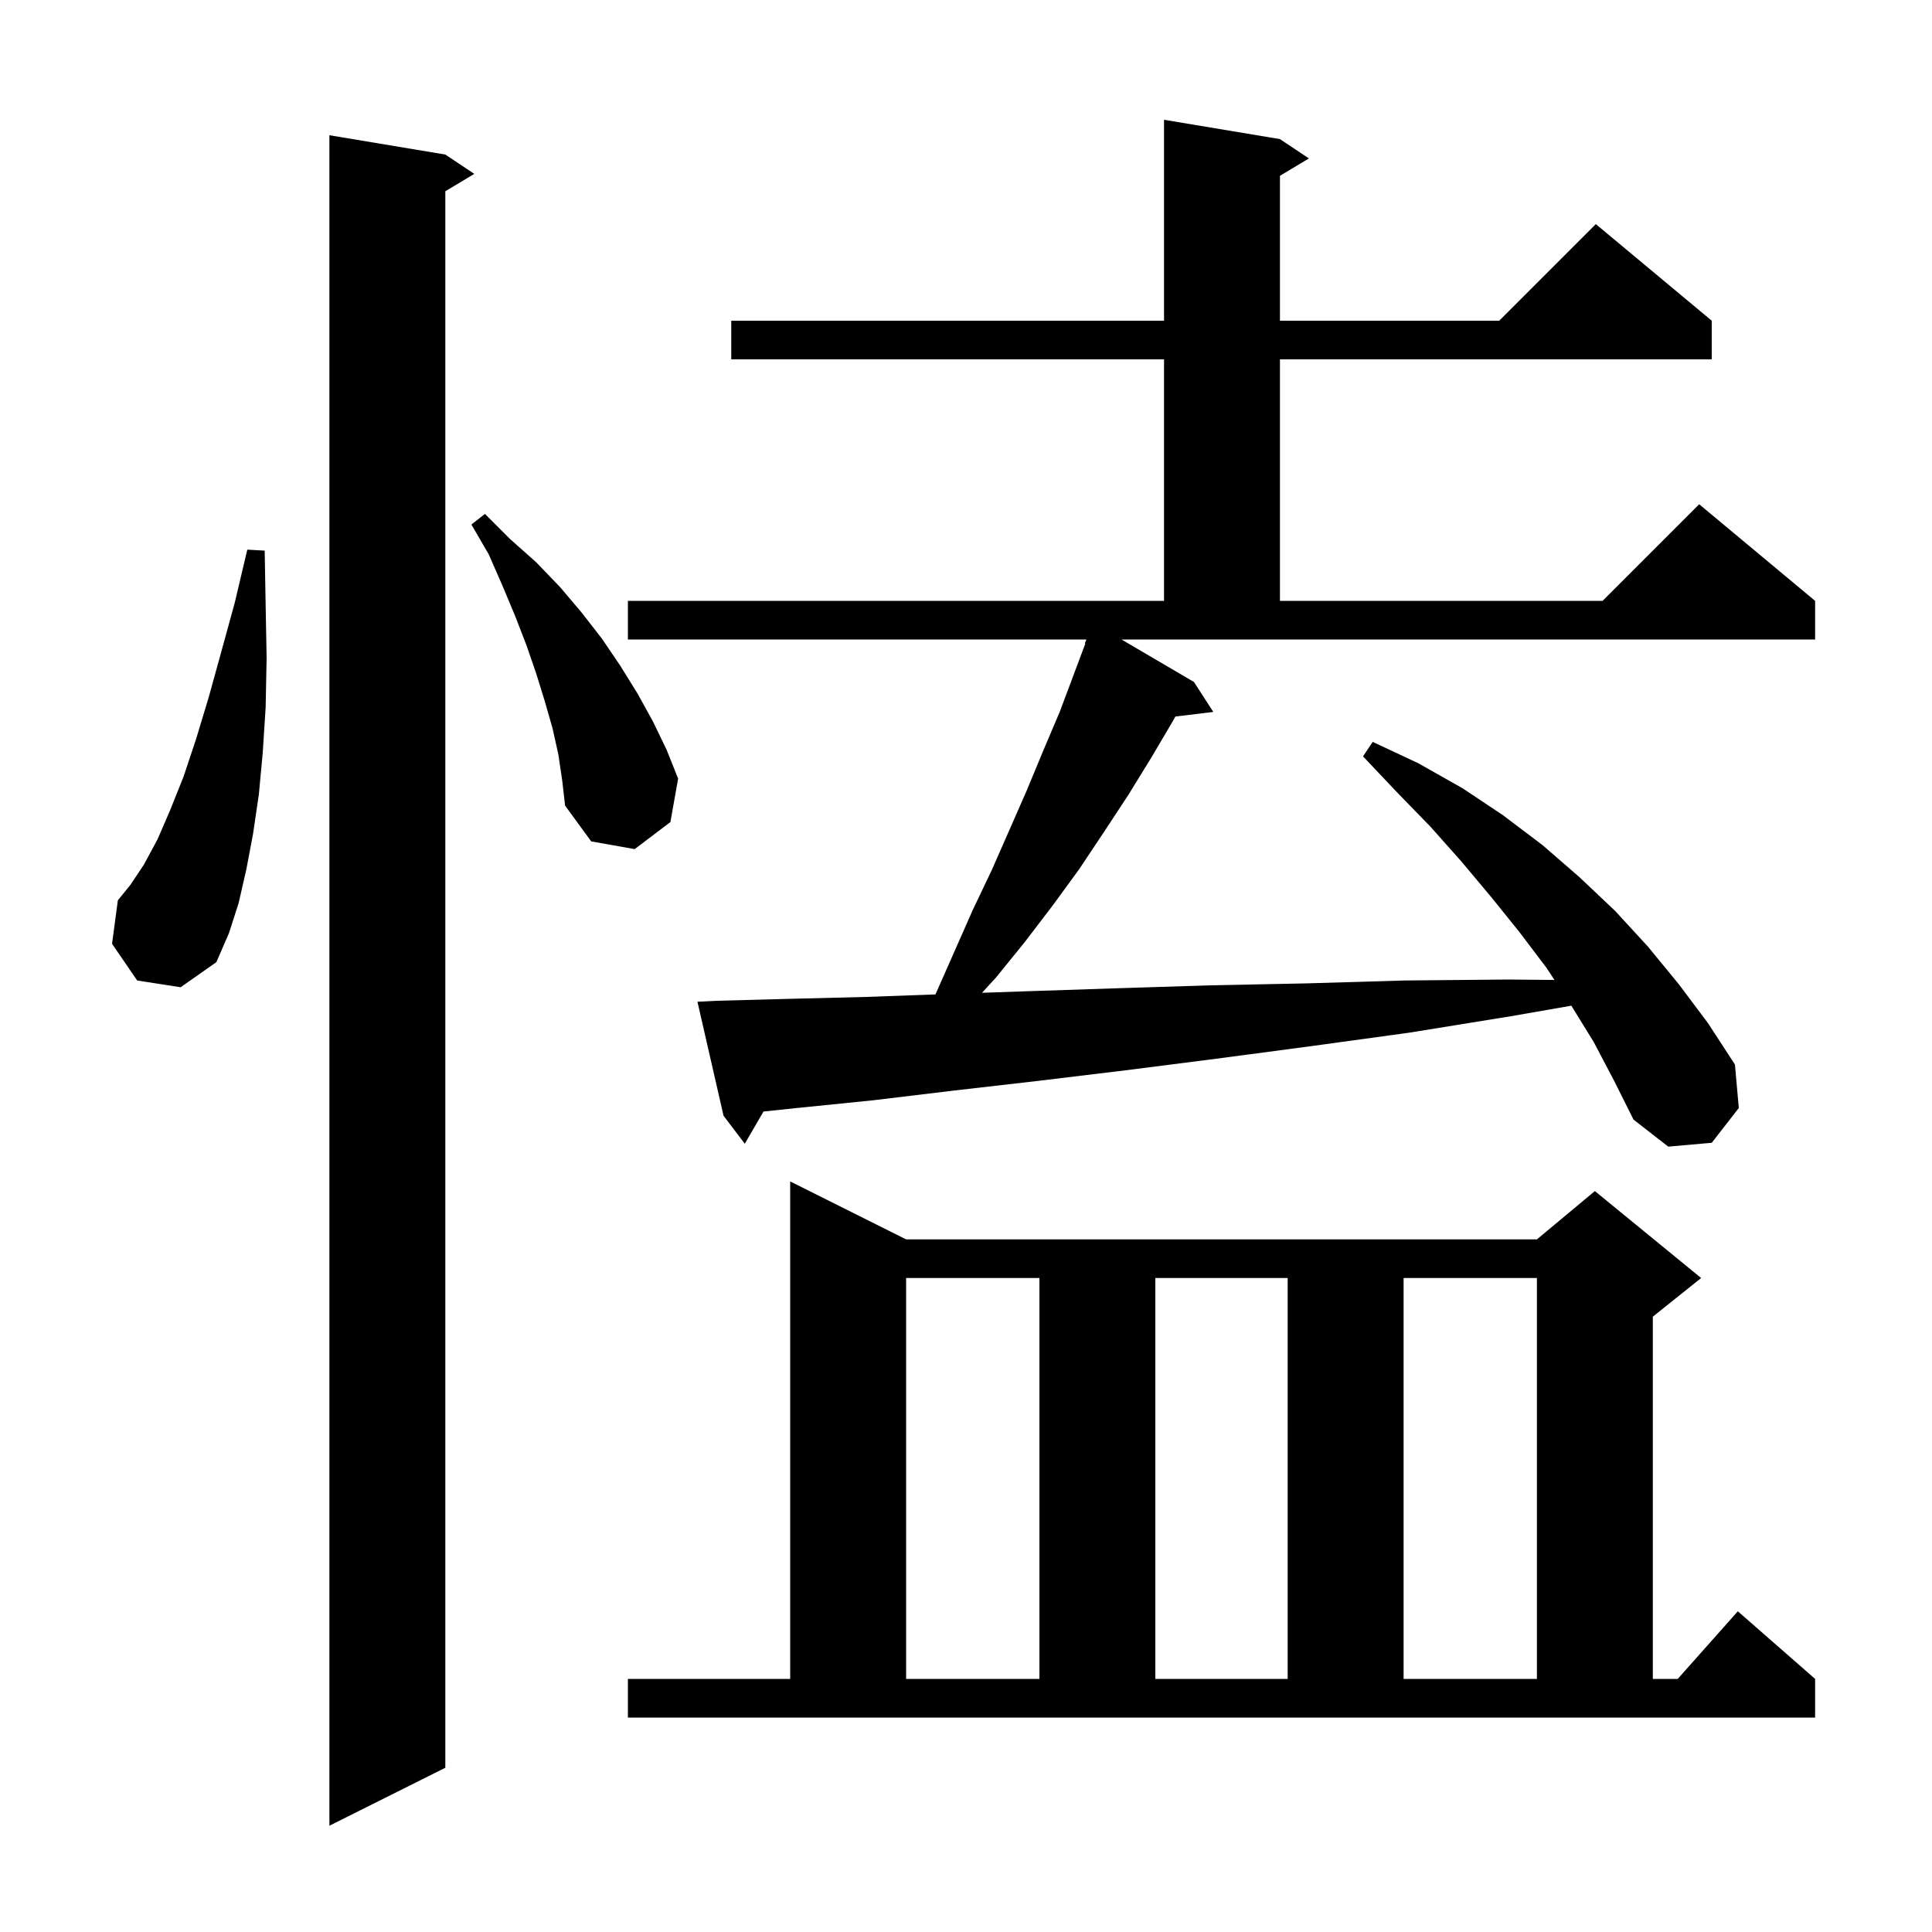 <svg xmlns="http://www.w3.org/2000/svg" xmlns:xlink="http://www.w3.org/1999/xlink" version="1.1" baseProfile="full" viewBox="0 0 200 200" width="200" height="200">
<g fill="black">
<path d="M 46.1 16.0 L 49.1 18.0 L 46.1 19.8 L 46.1 183.0 L 34.1 189.0 L 34.1 14.0 Z M 65.0 173.8 L 81.8 173.8 L 81.8 122.3 L 93.8 128.3 L 159.1 128.3 L 165.1 123.3 L 176.1 132.3 L 171.1 136.3 L 171.1 173.8 L 173.678 173.8 L 179.9 166.8 L 187.9 173.8 L 187.9 177.8 L 65.0 177.8 Z M 93.8 132.3 L 93.8 173.8 L 107.6 173.8 L 107.6 132.3 Z M 119.6 132.3 L 119.6 173.8 L 133.3 173.8 L 133.3 132.3 Z M 145.3 132.3 L 145.3 173.8 L 159.1 173.8 L 159.1 132.3 Z M 123.6 70.6 L 125.6 73.7 L 121.676 74.174 L 121.5 74.5 L 119.2 78.4 L 116.8 82.3 L 114.3 86.1 L 111.7 90.0 L 109.0 93.7 L 106.1 97.5 L 103.1 101.2 L 101.657 102.774 L 106.7 102.6 L 115.8 102.3 L 125.3 102.0 L 135.2 101.8 L 145.4 101.5 L 156.1 101.4 L 160.918 101.444 L 160.1 100.2 L 157.3 96.5 L 154.4 92.9 L 151.3 89.2 L 148.1 85.6 L 144.6 82.0 L 141.1 78.3 L 142.1 76.8 L 146.8 79.0 L 151.4 81.6 L 155.6 84.4 L 159.7 87.5 L 163.5 90.8 L 167.2 94.3 L 170.6 98.0 L 173.8 101.9 L 176.8 105.9 L 179.6 110.2 L 180.0 114.7 L 177.2 118.3 L 172.7 118.7 L 169.1 115.9 L 167.1 111.9 L 165.0 107.9 L 162.666 104.108 L 156.4 105.2 L 145.9 106.9 L 135.7 108.3 L 125.9 109.6 L 116.5 110.8 L 107.4 111.9 L 98.7 112.9 L 90.4 113.9 L 82.5 114.7 L 79.037 115.065 L 77.1 118.4 L 74.9 115.5 L 72.2 103.7 L 74.2 103.6 L 81.7 103.4 L 89.7 103.2 L 96.84 102.942 L 96.9 102.8 L 100.7 94.2 L 102.7 90.0 L 106.3 81.8 L 108.0 77.7 L 109.7 73.7 L 112.355 66.62 L 112.3 66.6 L 112.471 66.2 L 65.0 66.2 L 65.0 62.2 L 120.5 62.2 L 120.5 37.2 L 75.7 37.2 L 75.7 33.2 L 120.5 33.2 L 120.5 12.4 L 132.5 14.4 L 135.5 16.4 L 132.5 18.2 L 132.5 33.2 L 155.2 33.2 L 165.2 23.2 L 177.2 33.2 L 177.2 37.2 L 132.5 37.2 L 132.5 62.2 L 165.9 62.2 L 175.9 52.2 L 187.9 62.2 L 187.9 66.2 L 116.098 66.2 Z M 14.2 101.5 L 11.6 97.7 L 12.2 93.2 L 13.5 91.6 L 14.9 89.5 L 16.3 86.9 L 17.6 83.9 L 19.0 80.4 L 20.3 76.5 L 21.6 72.2 L 22.9 67.5 L 24.3 62.4 L 25.6 56.9 L 27.4 57.0 L 27.5 62.7 L 27.6 68.1 L 27.5 73.2 L 27.2 77.9 L 26.8 82.2 L 26.2 86.3 L 25.5 90.0 L 24.7 93.5 L 23.7 96.6 L 22.4 99.6 L 18.7 102.2 Z M 57.8 78.1 L 57.2 75.4 L 56.4 72.6 L 55.5 69.7 L 54.5 66.8 L 53.3 63.7 L 52.0 60.6 L 50.6 57.4 L 48.8 54.3 L 50.2 53.2 L 52.8 55.8 L 55.5 58.2 L 58.0 60.8 L 60.2 63.4 L 62.3 66.1 L 64.2 68.9 L 66.0 71.8 L 67.6 74.7 L 69.0 77.6 L 70.2 80.6 L 69.4 85.1 L 65.7 87.9 L 61.2 87.1 L 58.5 83.4 L 58.2 80.8 Z " />
</g>
</svg>
